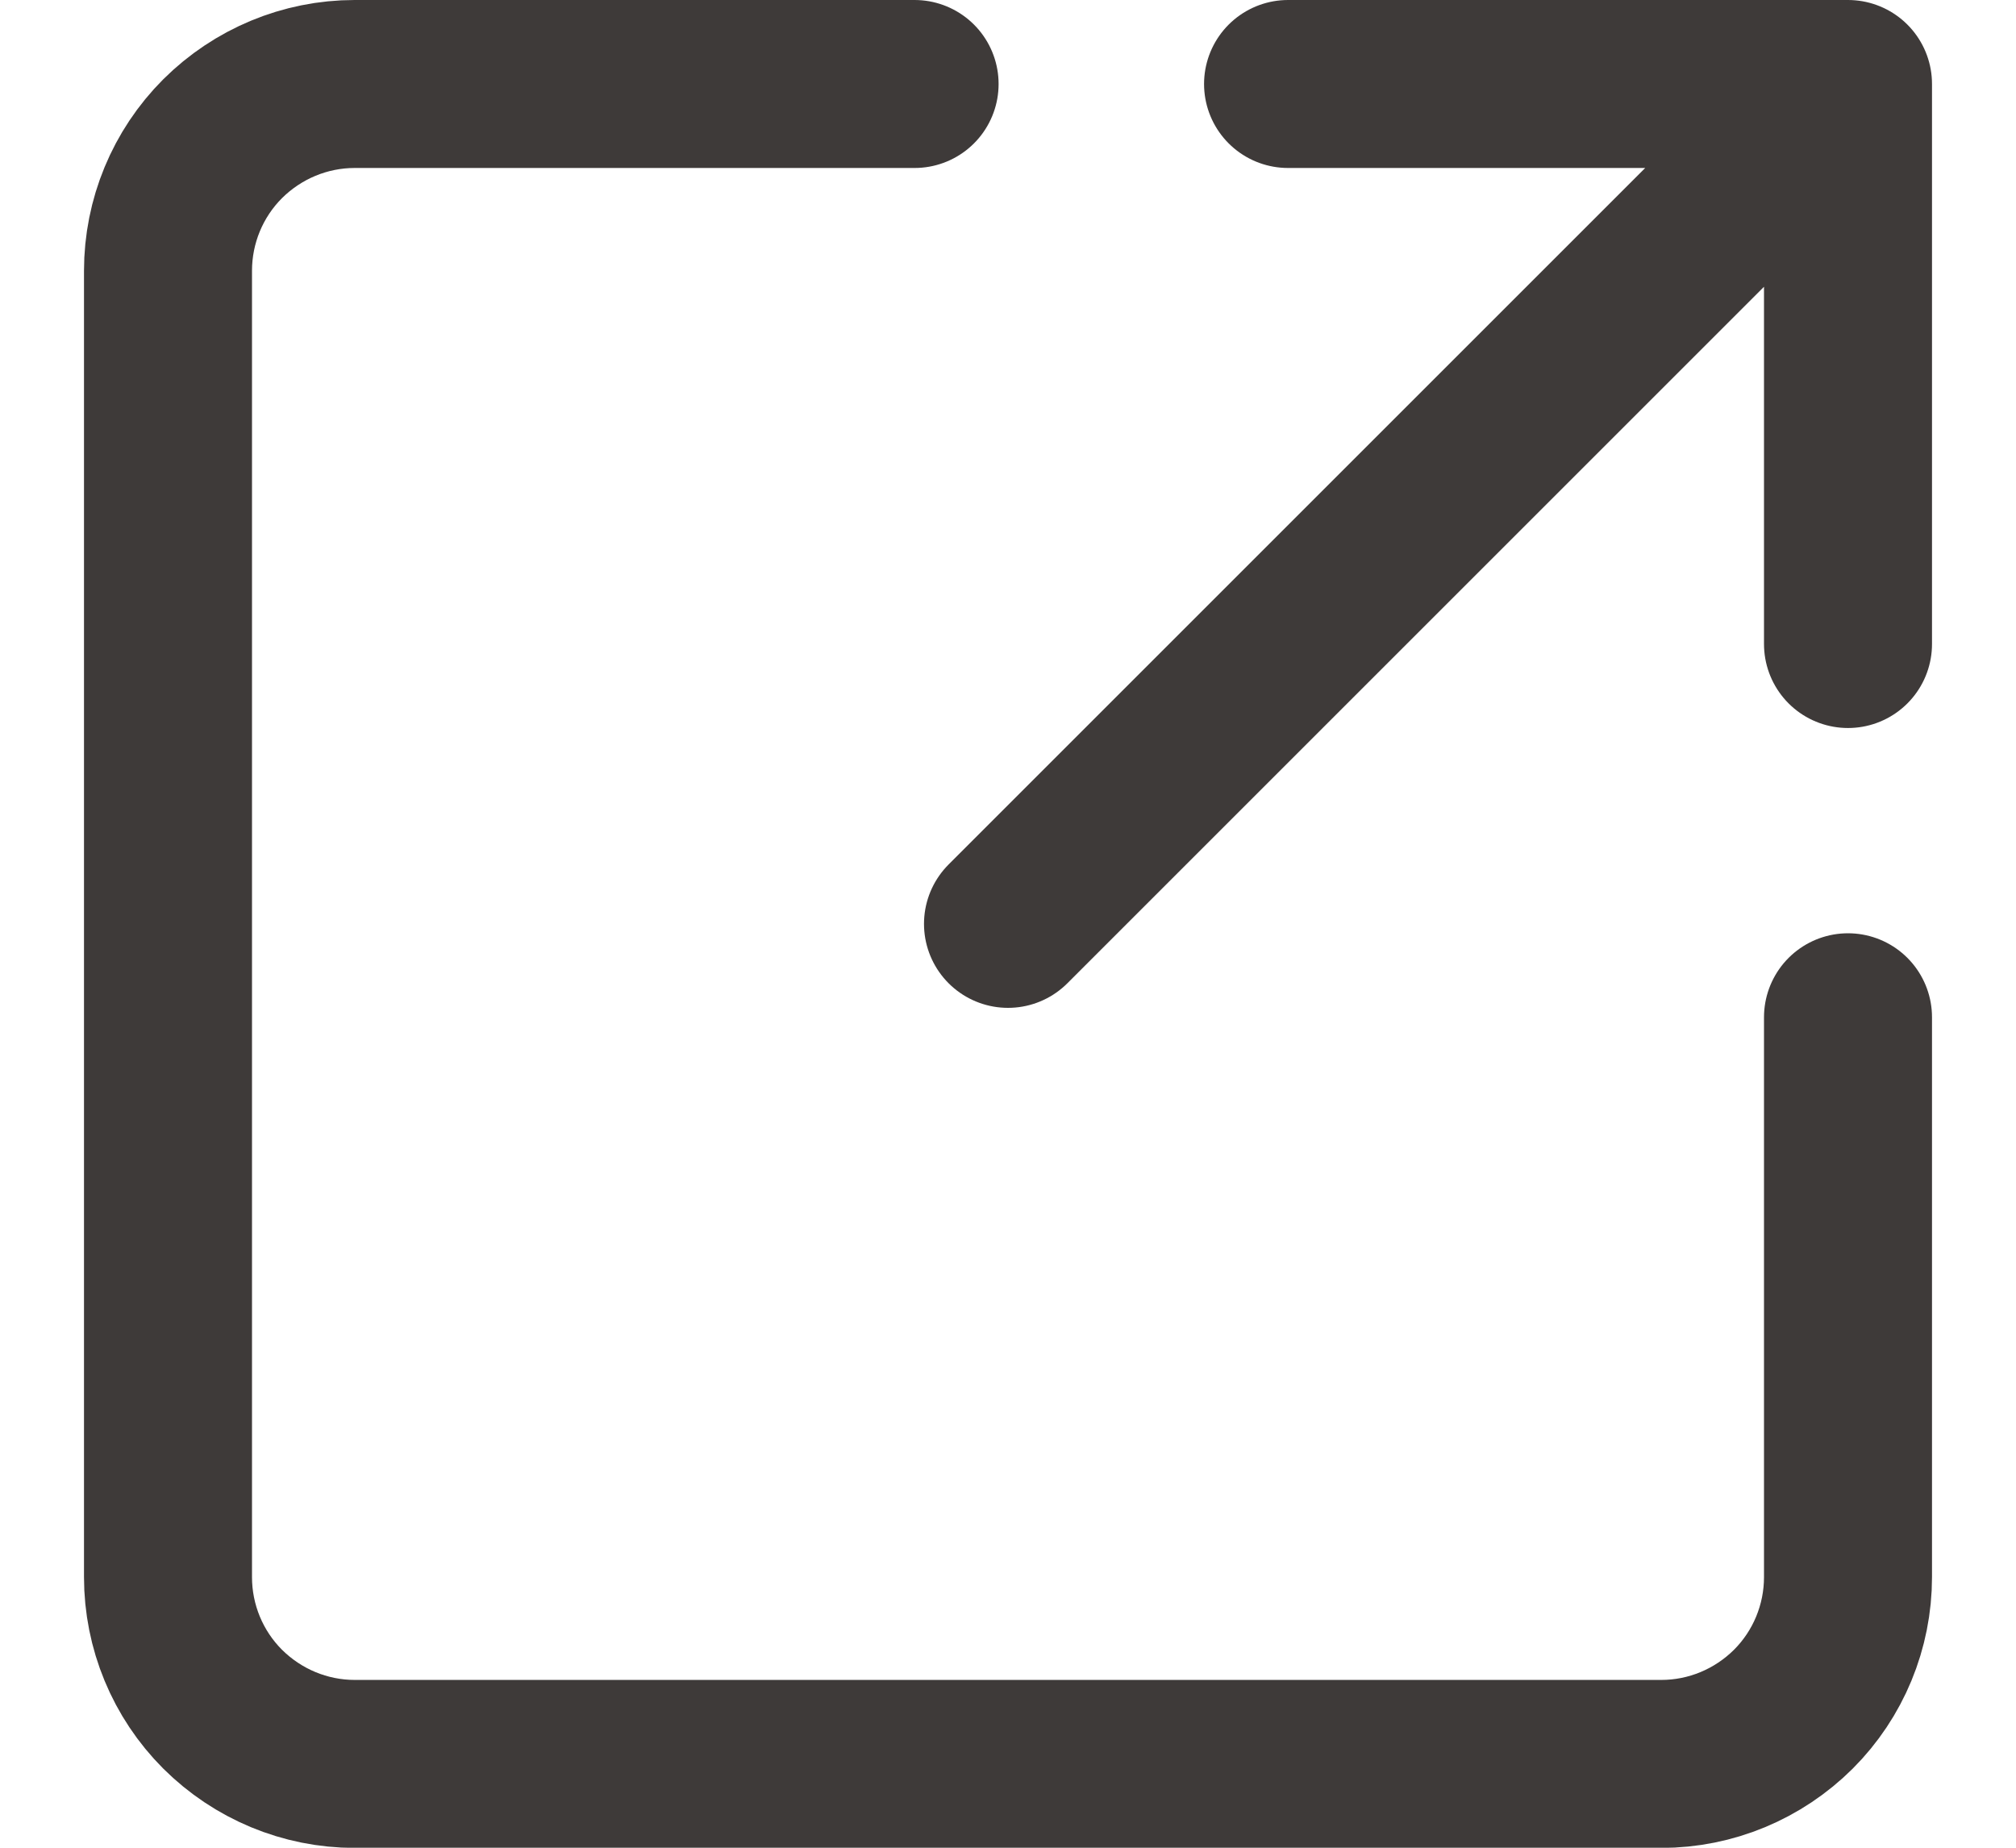 <svg width="12" height="11" viewBox="0 0 12 11" fill="none" xmlns="http://www.w3.org/2000/svg">
<path d="M11 0.5H7.667M11 0.5L6 5.5M11 0.5V3.834" stroke="#3E3A39" stroke-linecap="round" stroke-linejoin="round"/>
<path d="M11 6.056V9.389C11 9.684 10.883 9.967 10.675 10.175C10.466 10.383 10.184 10.501 9.889 10.501H2.111C1.816 10.501 1.534 10.383 1.325 10.175C1.117 9.967 1 9.684 1 9.389V1.612C1 1.317 1.117 1.034 1.325 0.826C1.534 0.618 1.816 0.5 2.111 0.5H5.444" stroke="#3E3A39" stroke-linecap="round"/>
</svg>
